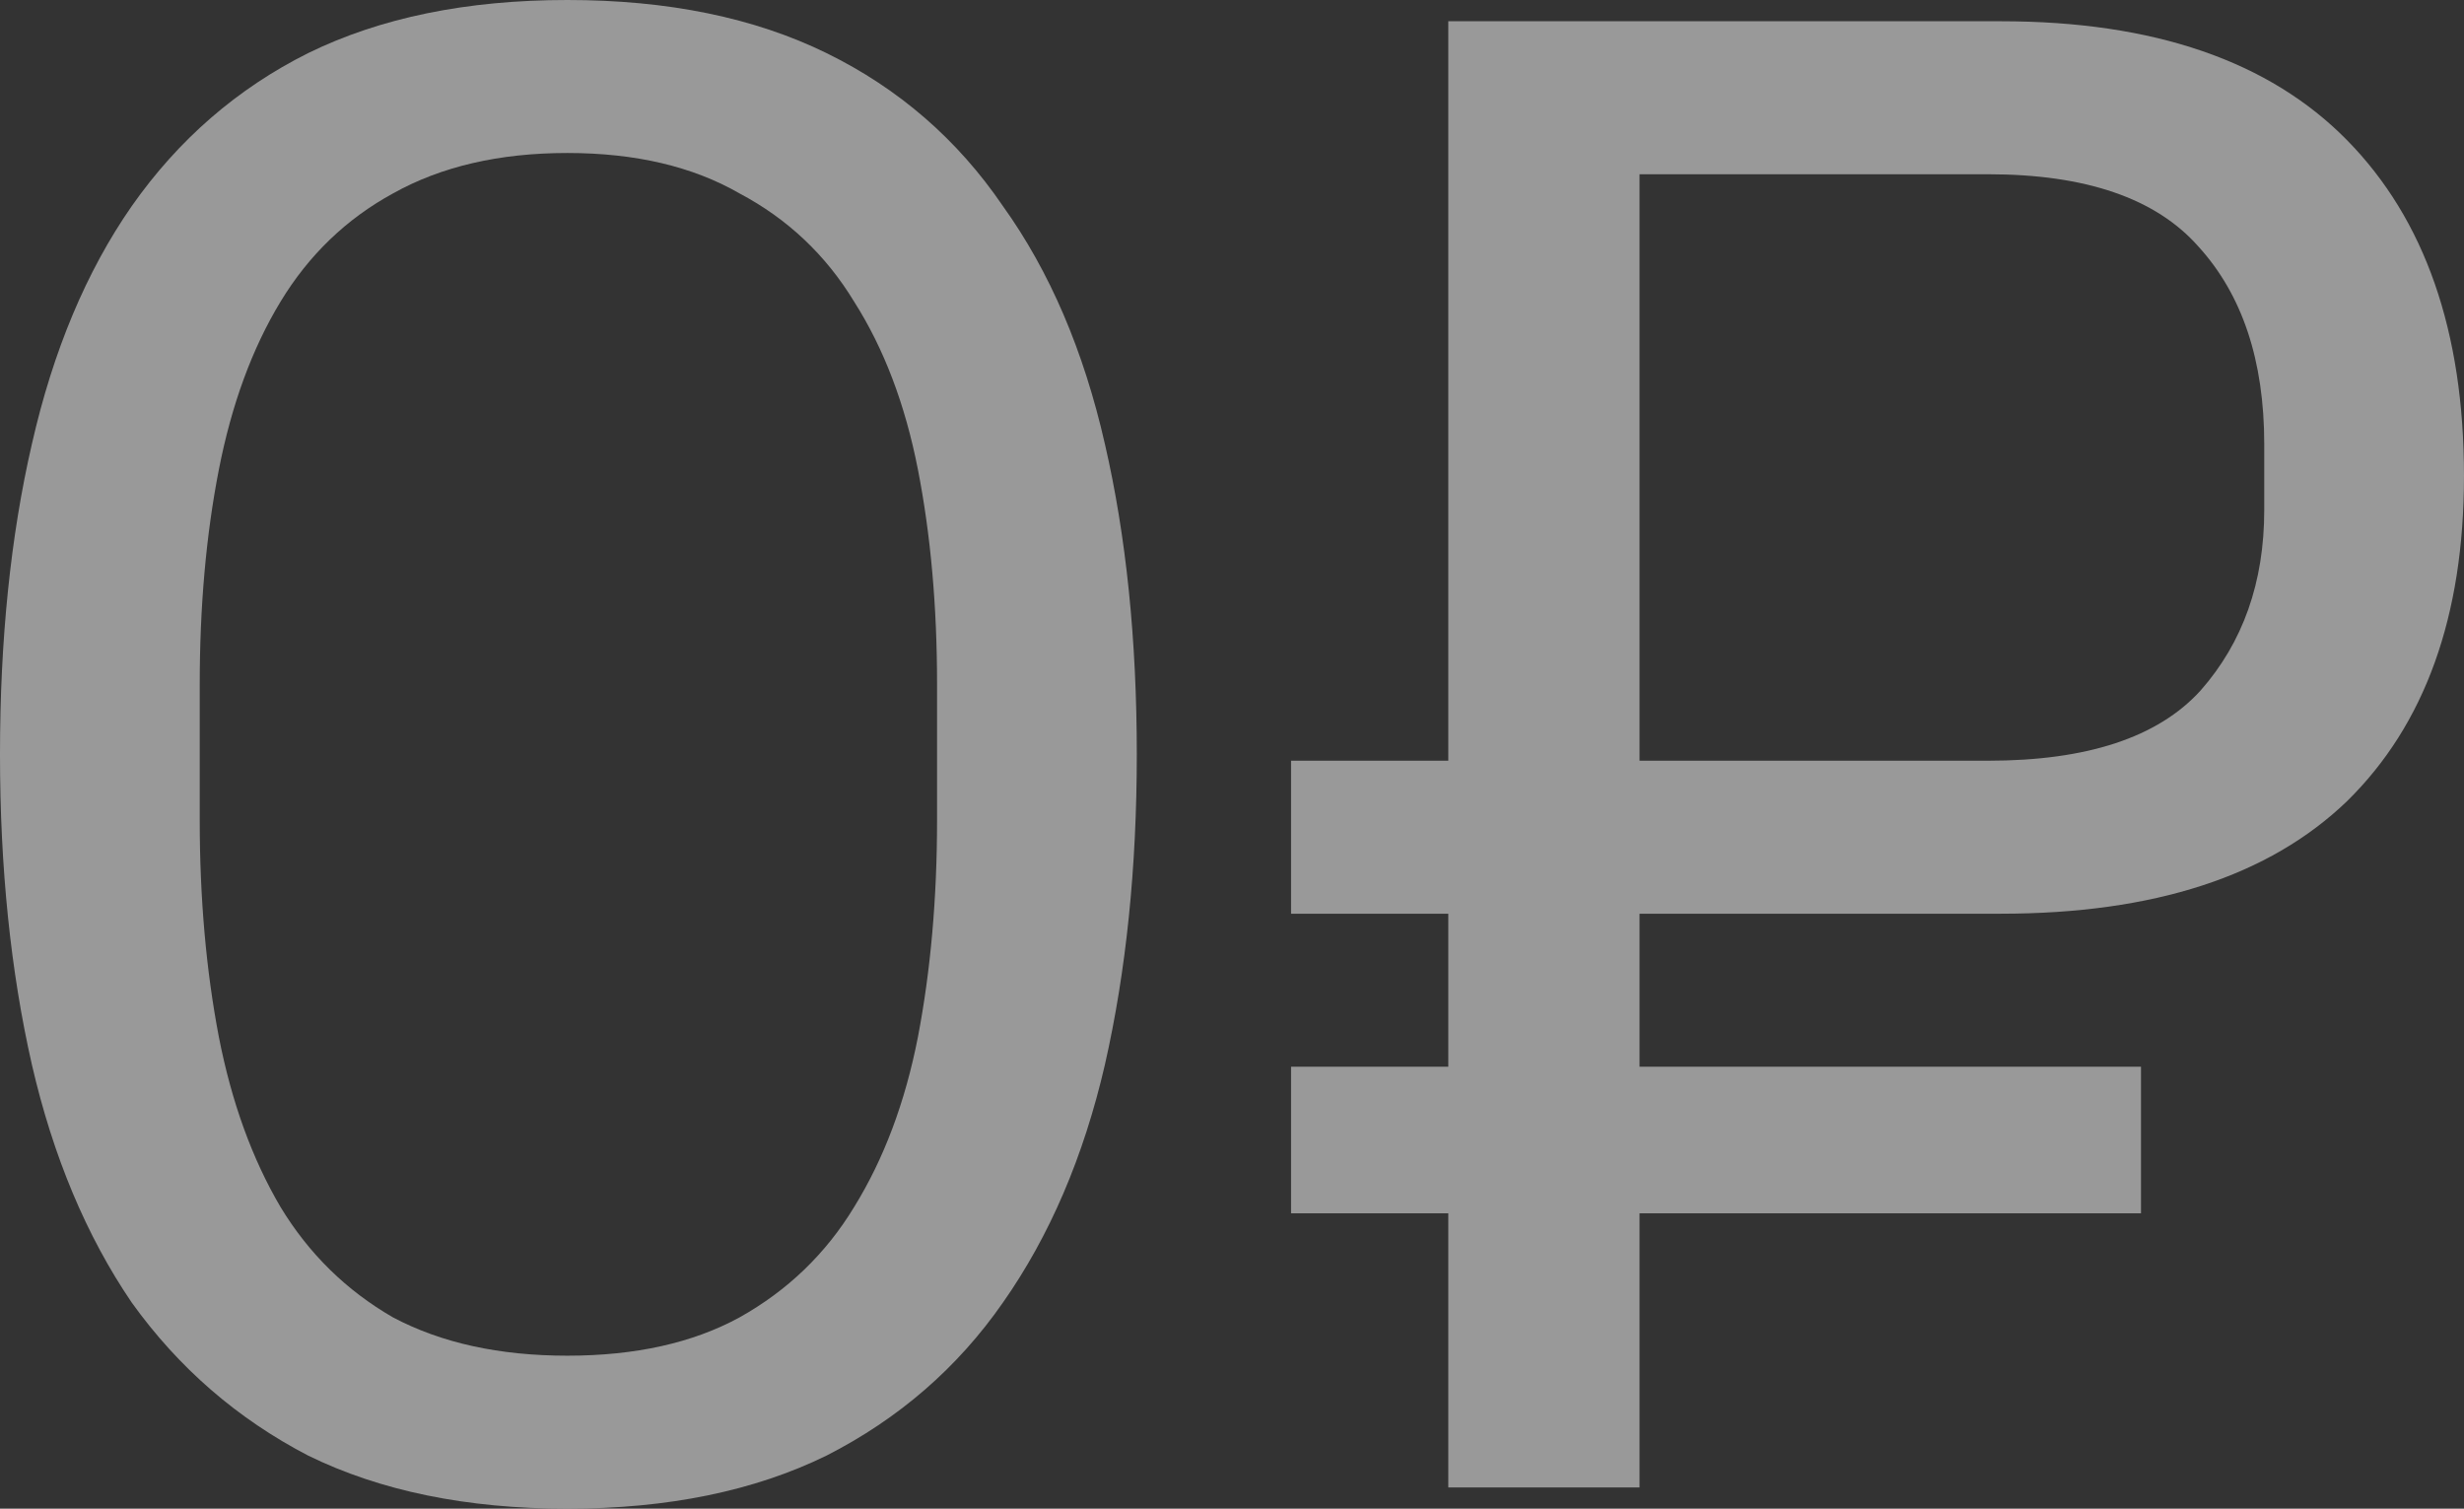<?xml version="1.0" encoding="UTF-8"?> <svg xmlns="http://www.w3.org/2000/svg" width="1385" height="848" viewBox="0 0 1385 848" fill="none"><rect x="0" y="0" width="1385" height="848" fill="#333333" stroke="none"/> <g opacity="0.5"> <path d="M638.985 424C638.985 487.699 633.013 545.825 621.07 598.377C609.126 650.133 590.016 694.722 563.74 732.146C538.26 768.773 505.216 797.438 464.608 818.14C424 838.046 375.429 847.999 318.895 847.999C262.362 847.999 213.791 838.046 173.183 818.14C133.371 797.438 100.327 768.773 74.051 732.146C48.571 694.722 29.859 650.133 17.916 598.377C5.972 545.825 0 487.699 0 424C0 359.504 5.972 301.378 17.916 249.622C29.859 197.07 48.571 152.481 74.051 115.853C100.327 78.43 133.371 49.765 173.183 29.859C213.791 9.953 262.362 0 318.895 0C375.429 0 424 9.953 464.608 29.859C505.216 49.765 538.26 78.43 563.74 115.853C590.016 152.481 609.126 197.07 621.07 249.622C633.013 301.378 638.985 359.504 638.985 424ZM526.715 384.586C526.715 340.792 523.132 300.582 515.966 263.955C508.799 227.327 496.856 195.876 480.135 169.6C464.21 143.324 442.711 123.02 415.639 108.687C389.363 93.559 357.115 85.994 318.895 85.994C280.676 85.994 248.03 93.559 220.958 108.687C194.682 123.02 173.581 143.324 157.656 169.6C141.731 195.876 130.186 227.327 123.02 263.955C115.853 300.582 112.27 340.792 112.27 384.586V461.025C112.27 504.818 115.853 545.427 123.02 582.85C130.186 619.477 141.731 651.327 157.656 678.399C173.581 704.675 194.682 725.378 220.958 740.506C248.03 754.839 280.676 762.005 318.895 762.005C357.115 762.005 389.363 754.839 415.639 740.506C442.711 725.378 464.21 704.675 480.135 678.399C496.856 651.327 508.799 619.477 515.966 582.85C523.132 545.427 526.715 504.818 526.715 461.025V384.586Z" fill="white"></path> <path d="M1384.99 267.538C1384.99 346.366 1363.09 407.278 1319.3 450.276C1275.5 492.477 1210.61 513.577 1124.62 513.577H921.574V599.571H1203.44V681.982H921.574V836.056H814.081V681.982H725.698V599.571H814.081V513.577H725.698V427.583H814.081V11.944H1124.62C1210.61 11.944 1275.5 34.239 1319.3 78.828C1363.09 123.418 1384.99 186.321 1384.99 267.538ZM1272.72 249.622C1272.72 202.644 1260.38 165.619 1235.69 138.546C1211.8 111.474 1172.39 97.938 1117.45 97.938H921.574V427.583H1117.45C1173.19 427.583 1213 414.445 1236.89 388.169C1260.77 361.096 1272.72 327.256 1272.72 286.648V249.622Z" fill="white"></path> </g> </svg> 